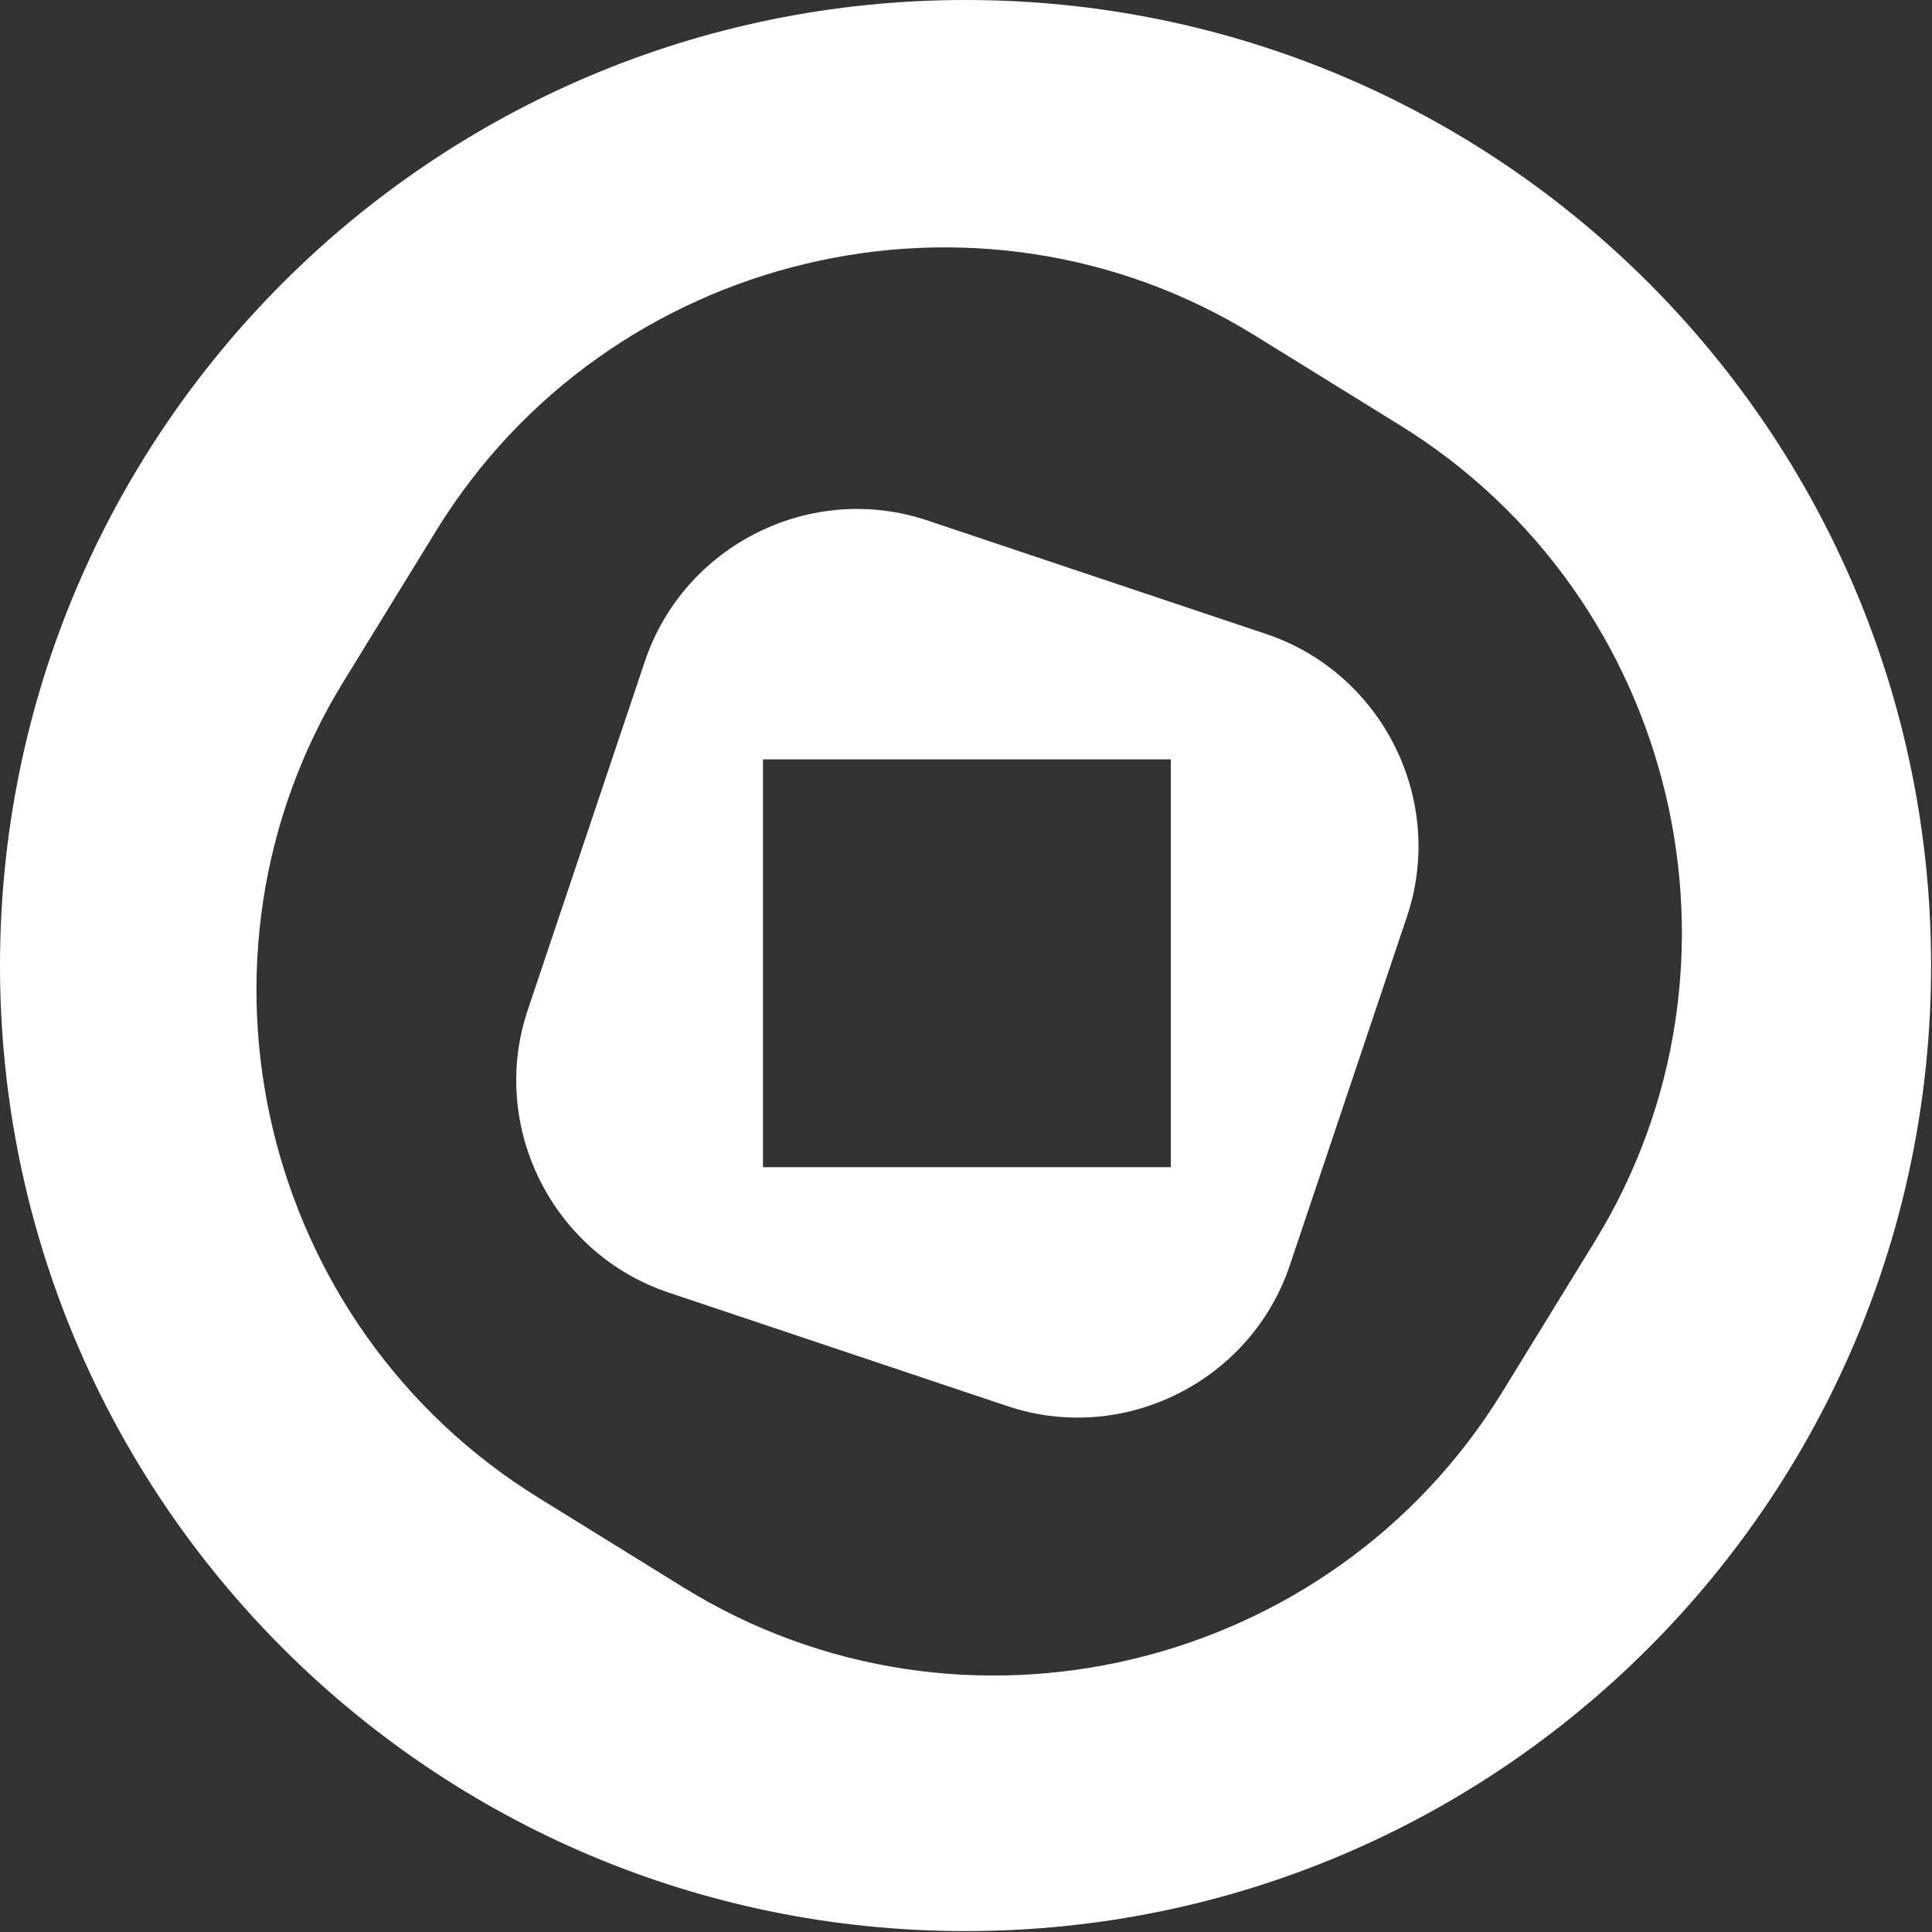 <?xml version="1.0" encoding="UTF-8"?>
<svg id="Camada_1" xmlns="http://www.w3.org/2000/svg" version="1.1" viewBox="0 0 212.7 212.7">
  <rect x="0" y="0" width="212.7" height="212.7" fill="#333333" stroke="none"/>
  <!-- Generator: Adobe Illustrator 29.0.0, SVG Export Plug-In . SVG Version: 2.1.0 Build 186)  -->
  <defs>
    <style>
      .st0 {
        fill: #fff;
      }
    </style>
  </defs>
  <path class="st0" d="M106.3,0C47.6,0,0,47.6,0,106.3s47.6,106.3,106.3,106.3,106.3-47.6,106.3-106.3S165.1,0,106.3,0ZM175.5,136.8l-10.2,16.6c-18.9,30.6-59.4,40.3-90,21.4l-16-9.9c-30.6-18.9-40.3-59.4-21.4-90l10.2-16.6c18.9-30.6,59.4-40.3,90-21.4l16,9.9c30.6,18.9,40.3,59.4,21.4,90Z"/>
  <path class="st0" d="M139.4,69.8l-37.3-12.5c-12.8-4.3-26.8,2.7-31.1,15.5l-12.9,38.4c-4.3,12.8,2.7,26.8,15.5,31.1l37.3,12.5c12.8,4.3,26.8-2.7,31.1-15.5l12.9-38.4c4.3-12.8-2.7-26.8-15.5-31.1ZM128.9,128.5h-44.9v-44.9h44.9v44.9Z"/>
</svg>